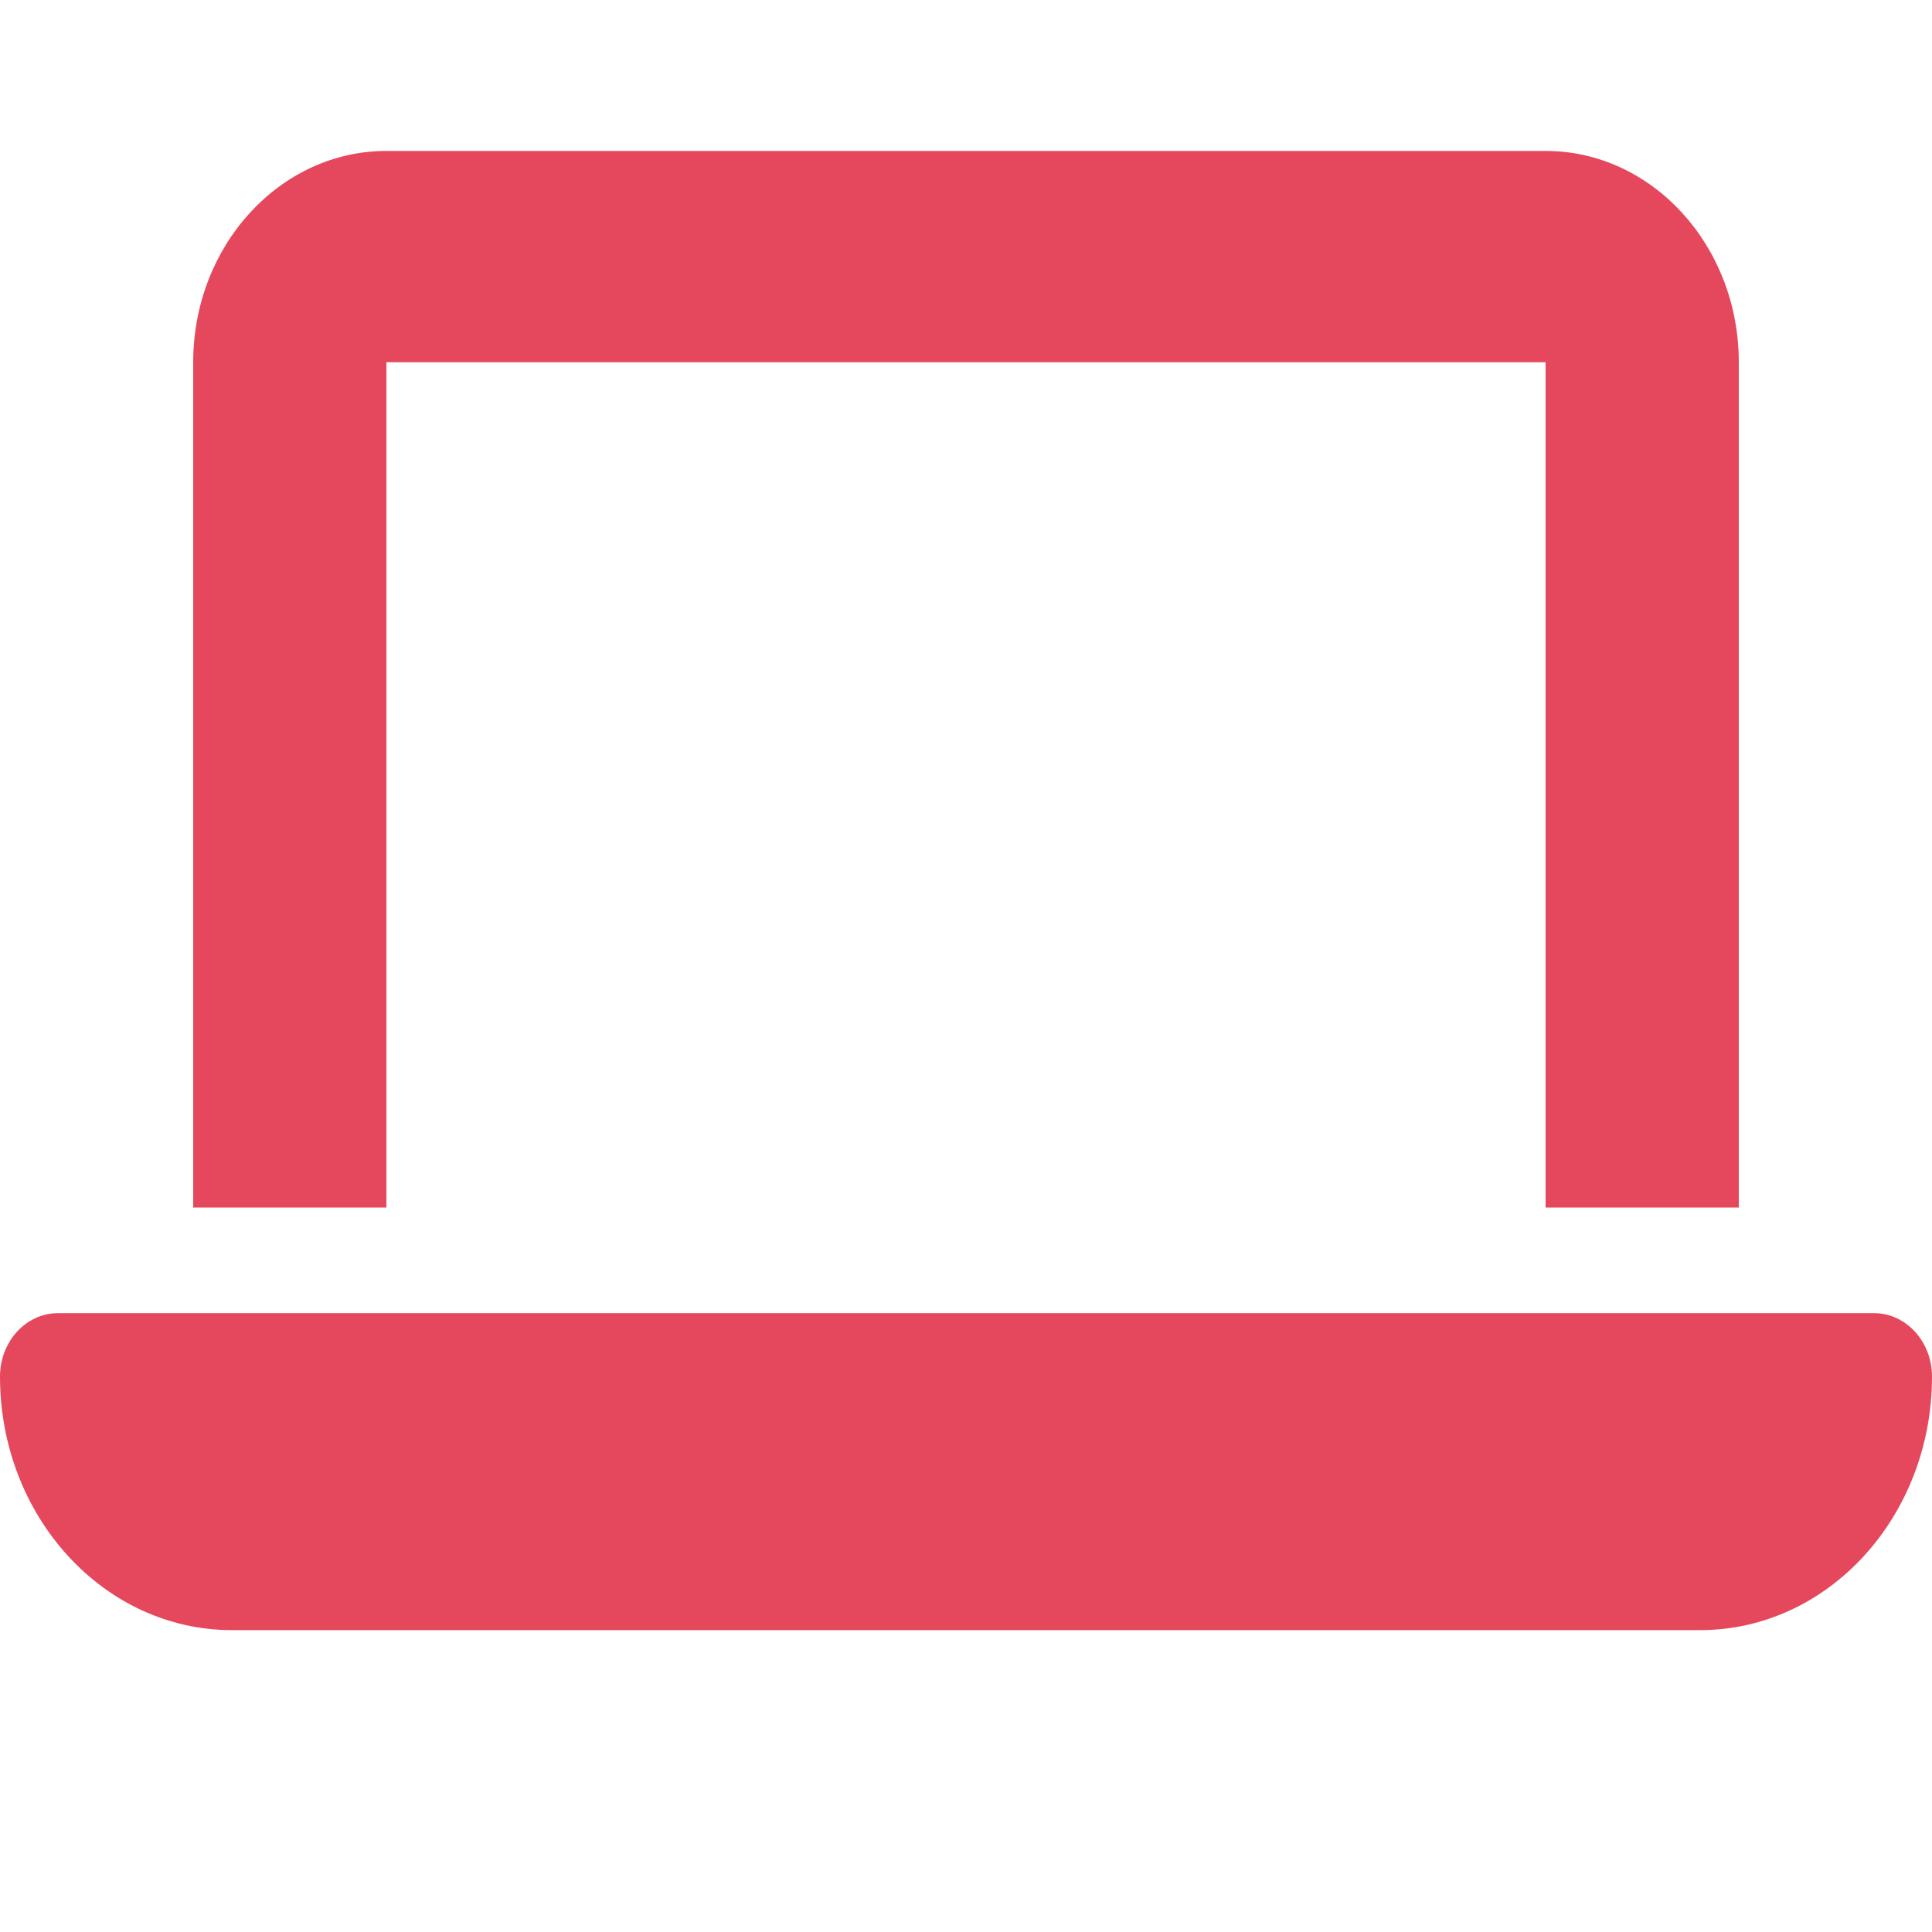 <svg width="64" height="64" viewBox="0 0 64 64" fill="none" xmlns="http://www.w3.org/2000/svg">
<path d="M12.8 5C9.27 5 6.4 8.139 6.4 12V40H12.8V12H51.2V40H57.6V12C57.6 8.139 54.73 5 51.2 5H12.8ZM1.92 43.5C0.86 43.5 0 44.441 0 45.6C0 50.237 3.44 54 7.68 54H56.32C60.56 54 64 50.237 64 45.6C64 44.441 63.14 43.5 62.08 43.5H1.92Z" fill="#E5485C"/>
</svg>
